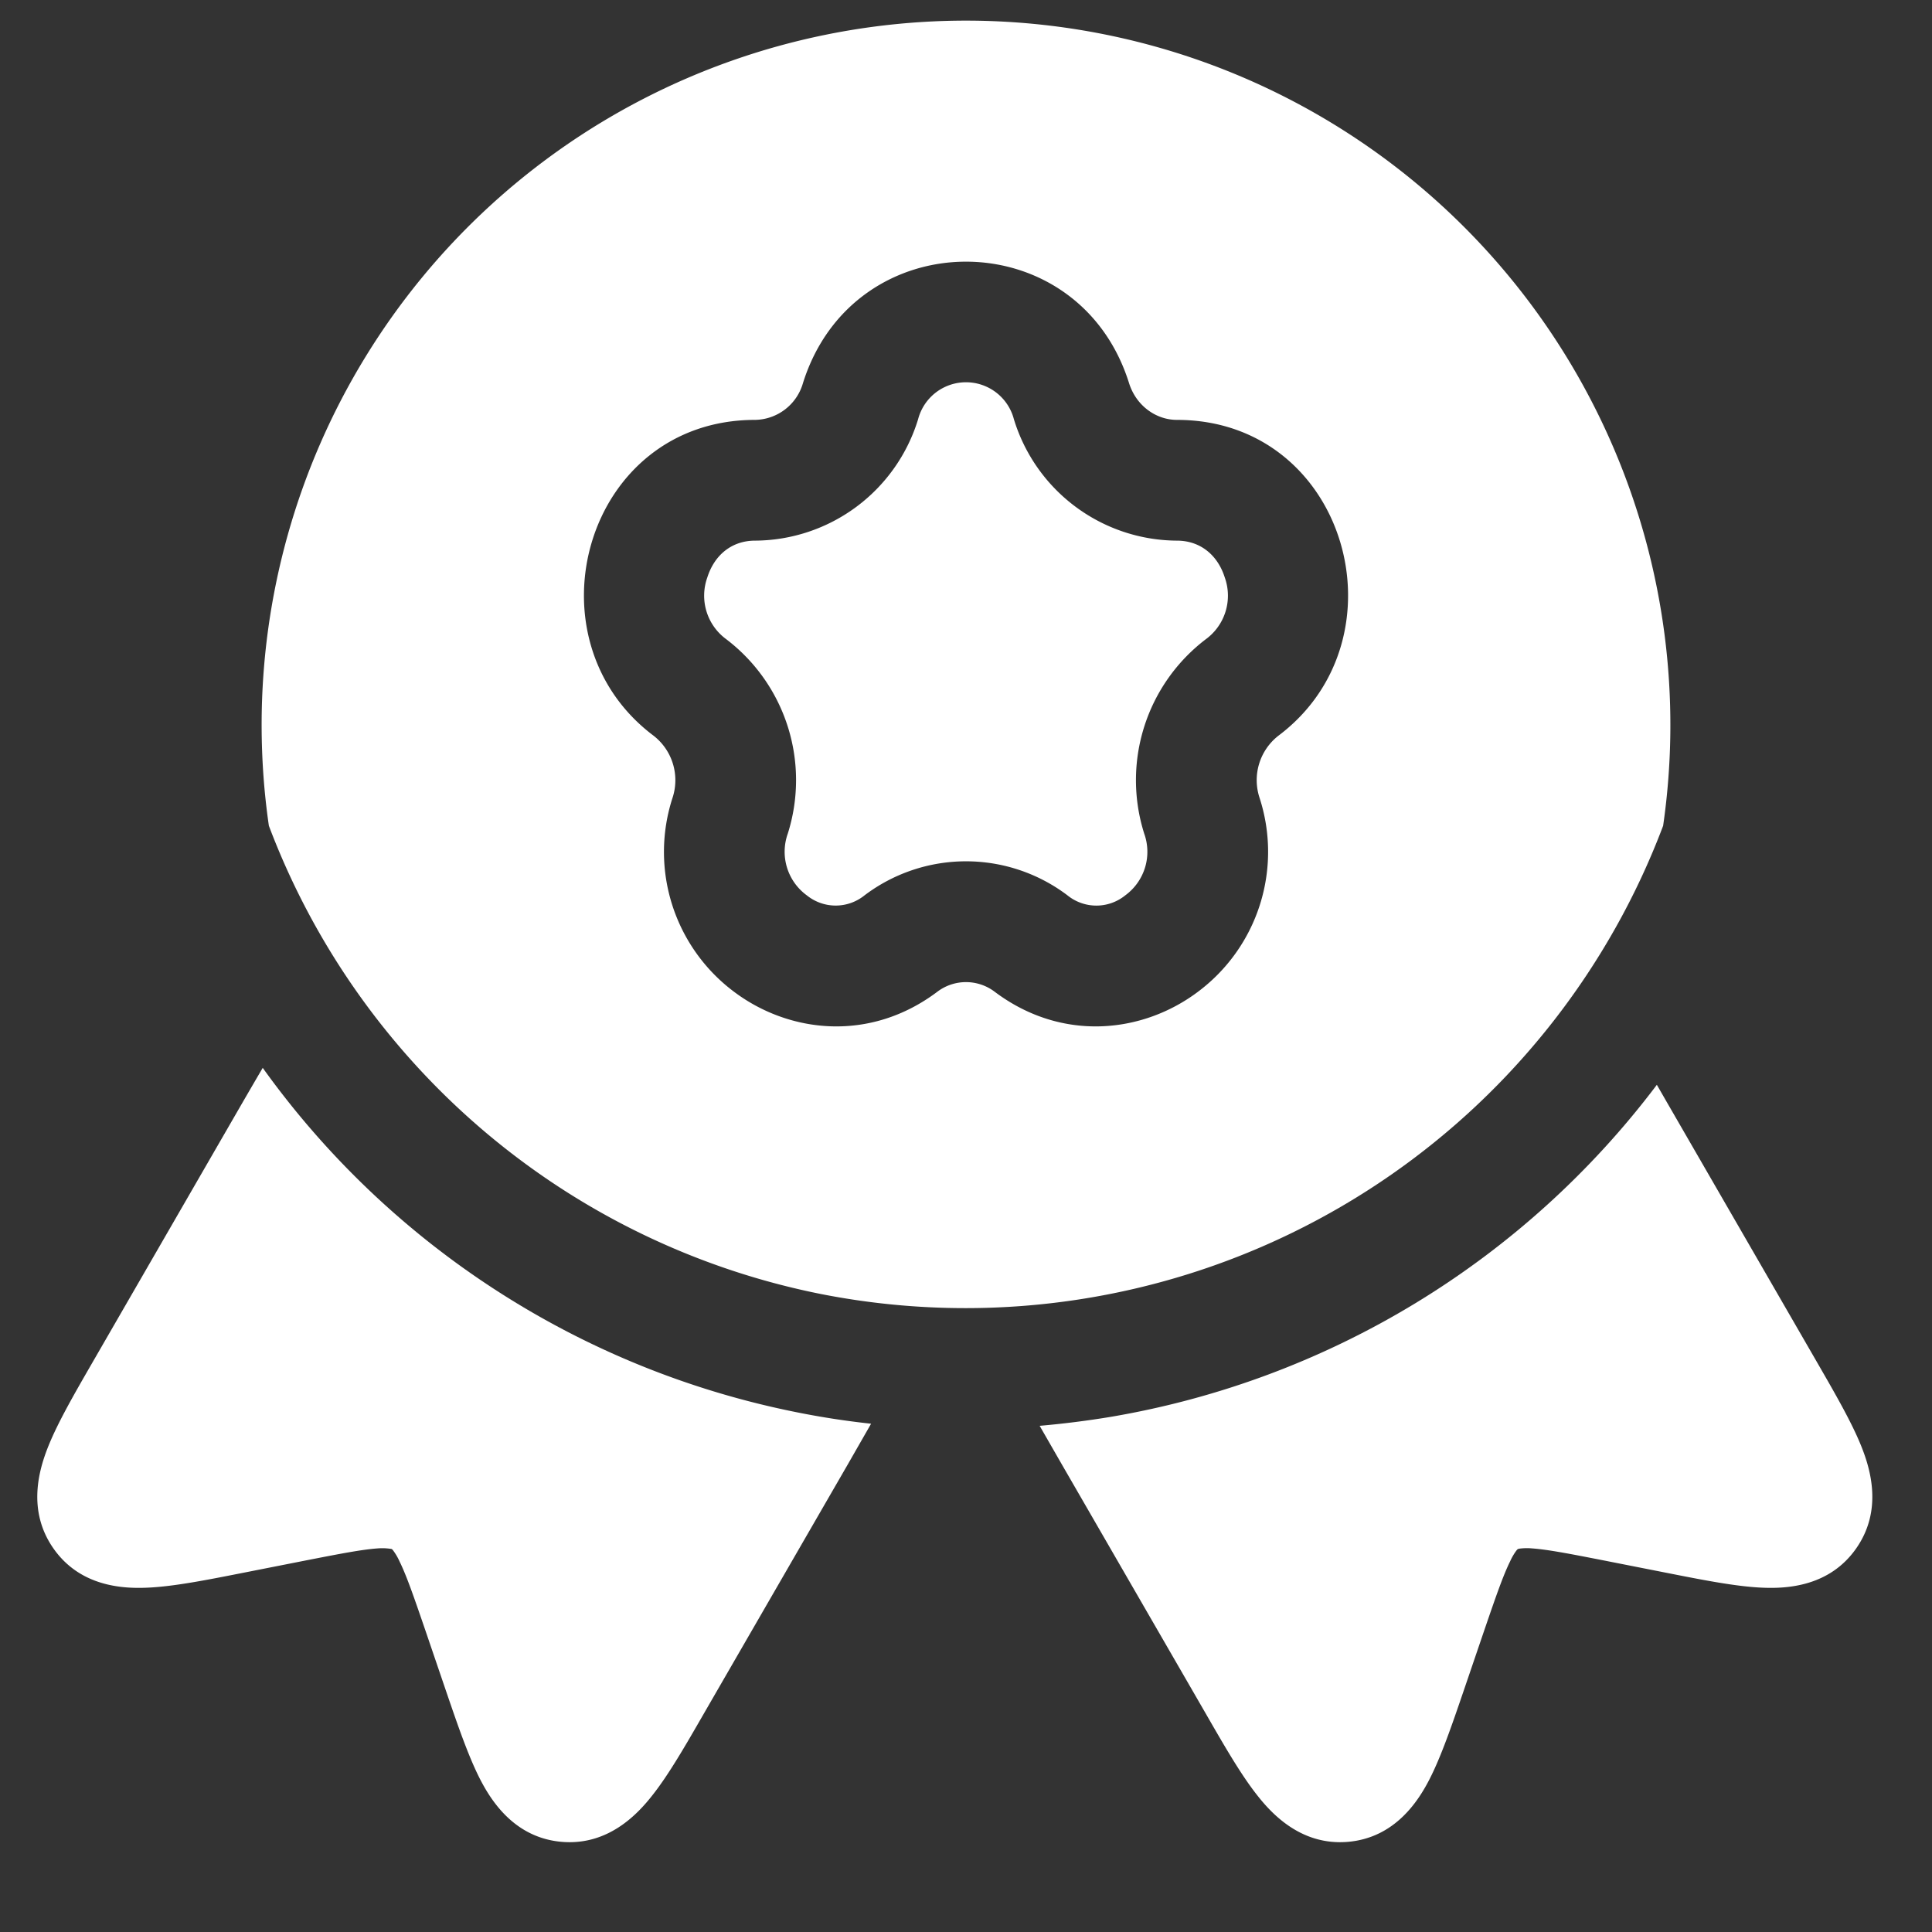 <svg xmlns="http://www.w3.org/2000/svg" width="24" height="24" fill="none"><rect width="100%" height="100%" fill="#333333" stroke="none"/><path fill="#fff" d="M12.595 5.208a.615.615 0 0 0-1.19 0A2.13 2.13 0 0 1 9.38 6.716c-.29 0-.506.179-.594.459a.67.67 0 0 0 .235.765 2.2 2.2 0 0 1 .765 2.416.67.67 0 0 0 .236.766.57.57 0 0 0 .718 0 2.09 2.09 0 0 1 2.52 0 .57.57 0 0 0 .719 0 .67.67 0 0 0 .235-.766 2.2 2.2 0 0 1 .766-2.416.67.67 0 0 0 .235-.765c-.088-.28-.305-.459-.595-.459a2.13 2.13 0 0 1-2.025-1.508"/><path fill="#fff" fill-rule="evenodd" d="M3.25 9a8.75 8.75 0 1 1 17.41 1.258A9.262 9.262 0 0 1 12 16.25a9.3 9.3 0 0 1-1.801-.175 9.27 9.27 0 0 1-6.859-5.817Q3.25 9.64 3.25 9m6.725-4.242c.632-2.01 3.418-2.01 4.05 0 .09.287.34.458.595.458 2.11 0 2.872 2.714 1.26 3.924a.7.7 0 0 0-.235.766 2.17 2.17 0 0 1-.766 2.416c-.681.511-1.682.628-2.52 0a.59.59 0 0 0-.718 0c-.837.628-1.838.511-2.52 0a2.17 2.17 0 0 1-.765-2.416.7.7 0 0 0-.236-.766c-1.612-1.21-.849-3.924 1.26-3.924a.63.63 0 0 0 .595-.458" clip-rule="evenodd"/><path fill="#fff" d="M3.264 13.265q-.132.225-.283.486l-1.826 3.163c-.225.39-.434.751-.554 1.05-.118.293-.266.8.062 1.27.332.476.864.504 1.18.488.32-.015.726-.095 1.162-.181l.791-.156c.44-.086.7-.136.892-.15a.7.7 0 0 1 .176.007l.003.001.003.002.012.013a.7.7 0 0 1 .08.136c.086.174.173.424.318.847l.26.763c.144.421.278.813.424 1.098.144.281.435.728 1.013.778.57.049.936-.333 1.13-.582.2-.253.408-.614.633-1.005l1.79-3.099.291-.508q-.462-.05-.912-.14a10.75 10.75 0 0 1-6.645-4.28M20.582 13.476l.14.243 1.845 3.195c.225.39.434.751.554 1.05.118.293.266.8-.062 1.27-.332.476-.864.504-1.18.488-.32-.015-.726-.095-1.162-.181l-.791-.156c-.439-.086-.7-.136-.892-.15a.7.7 0 0 0-.16.003l-.016.004-.003.001h-.002v.002q-.001 0-.013.013a.7.7 0 0 0-.08.136c-.086.174-.173.424-.318.847l-.26.763c-.144.421-.278.813-.424 1.098-.144.281-.435.728-1.013.778-.57.049-.936-.333-1.13-.582-.2-.253-.408-.614-.633-1.005l-1.79-3.099-.277-.482q.446-.039.881-.111a10.75 10.75 0 0 0 6.786-4.125"/></svg>
